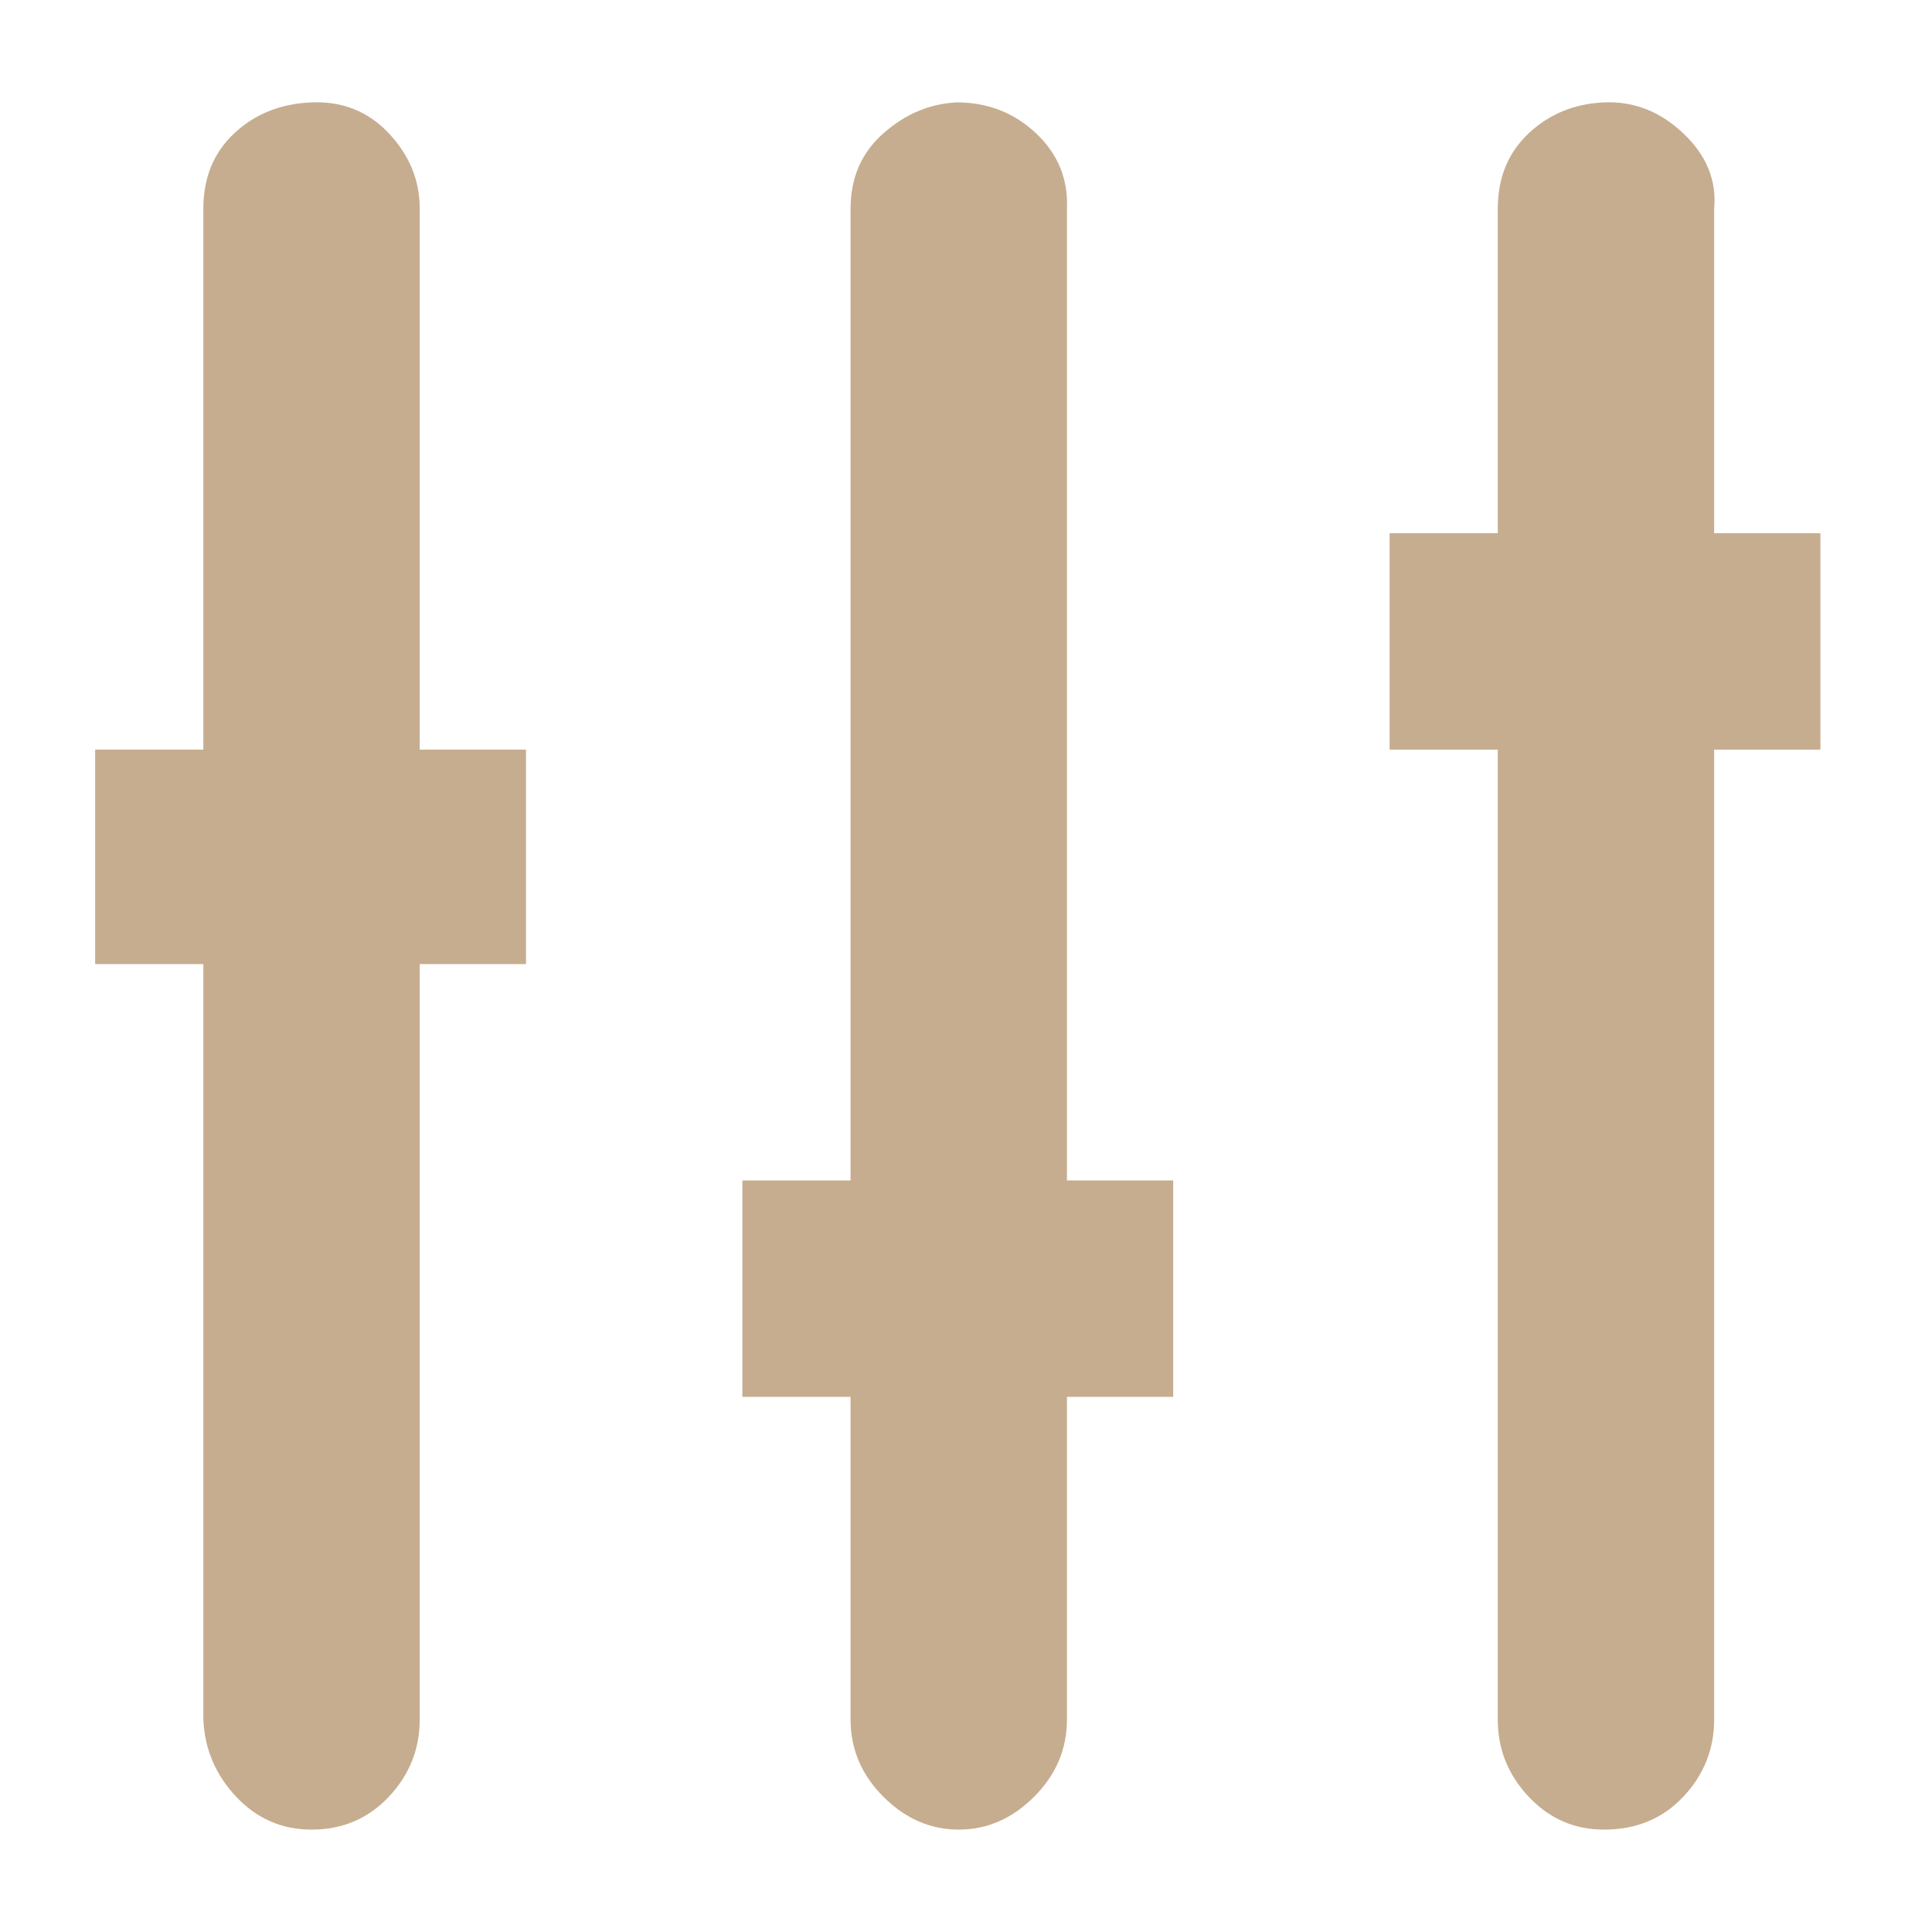 <?xml version="1.0" ?><svg version="1.1" xmlns="http://www.w3.org/2000/svg" width="250" height="250" viewBox="0 0 30 32">
<path style="fill:#c6ad8f" d="M18.432 19.552v3.584h-1.76v5.344q0 0.736-0.544 1.28t-1.248 0.544-1.248-0.544-0.544-1.28v-5.344h-1.792v-3.584h1.792v-16.096q0-0.768 0.544-1.248t1.216-0.512q0.768 0 1.312 0.512t0.512 1.248v16.096h1.76zM29.152 8.832v3.584h-1.76v16.064q0 0.736-0.512 1.28t-1.312 0.544q-0.736 0-1.248-0.544t-0.512-1.28v-16.064h-1.792v-3.584h1.792v-5.376q0-0.768 0.512-1.248t1.248-0.512 1.312 0.512 0.512 1.248v5.376h1.76zM7.712 12.416v3.552h-1.76v12.512q0 0.736-0.512 1.28t-1.28 0.544q-0.736 0-1.248-0.544t-0.544-1.28v-12.512h-1.792v-3.552h1.792v-8.96q0-0.768 0.512-1.248t1.28-0.512 1.28 0.512 0.512 1.248v8.96h1.76z"></path>
</svg>